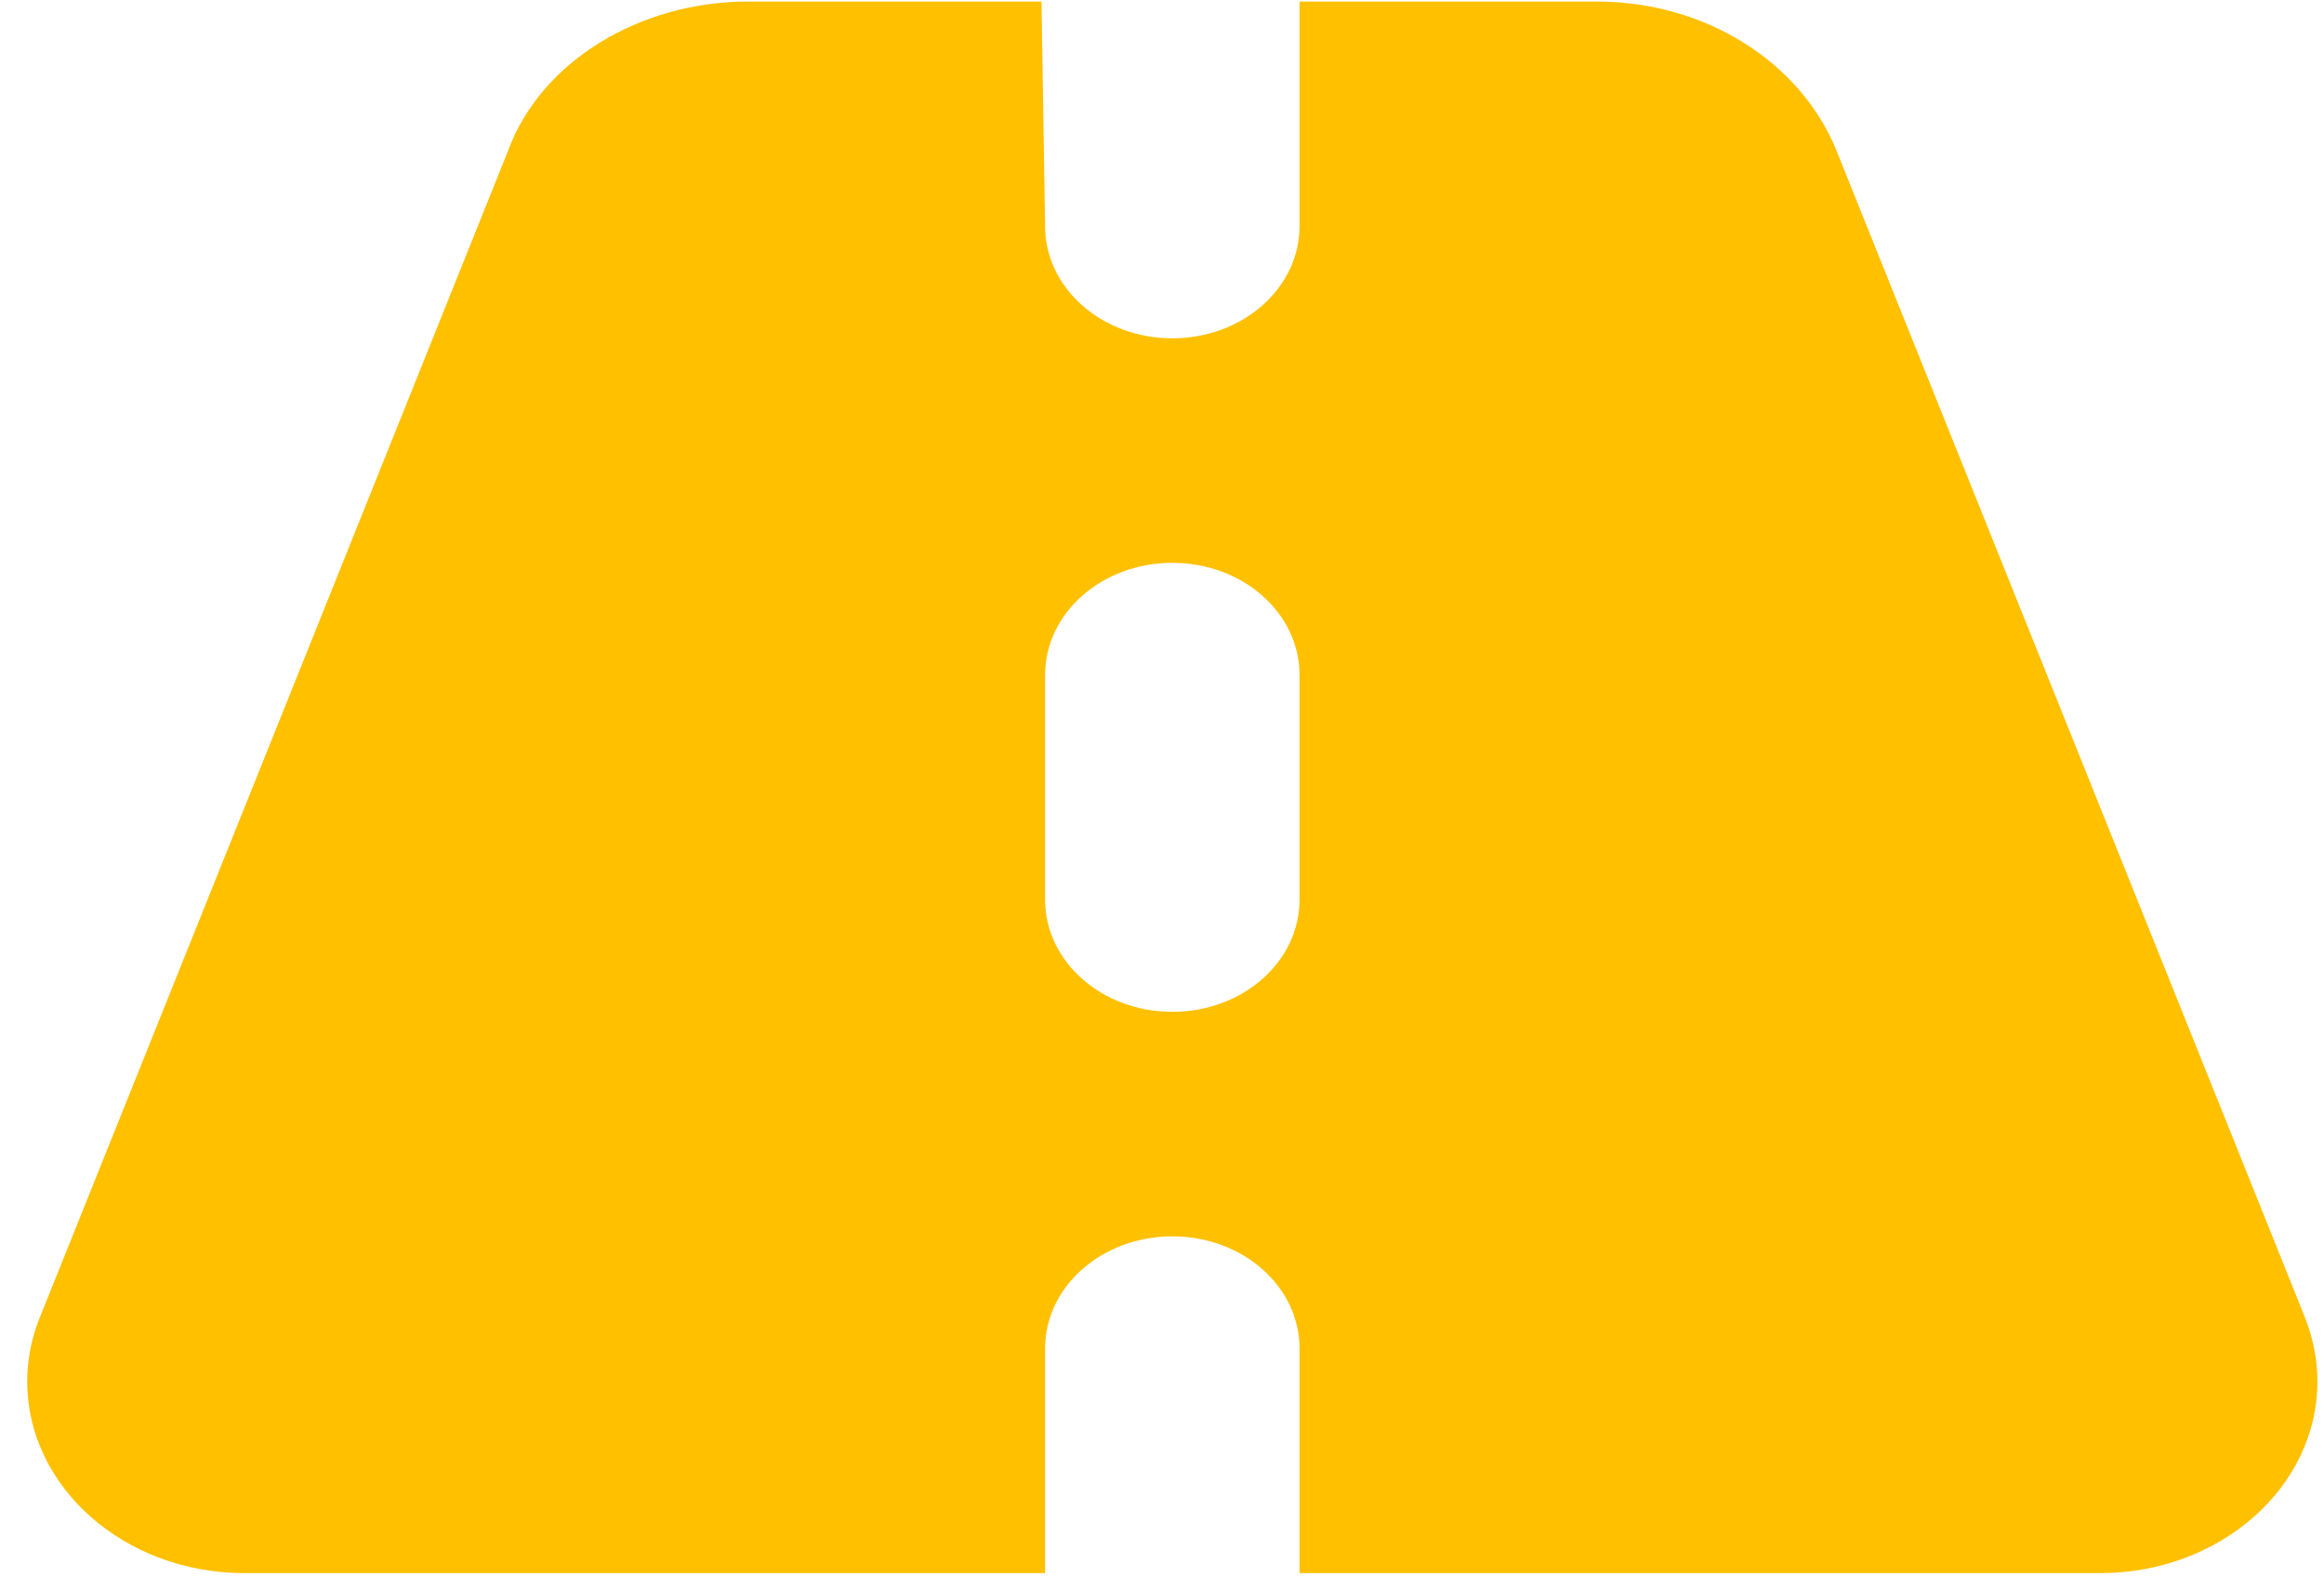 <svg width="84" height="57" viewBox="0 0 84 57" fill="none" xmlns="http://www.w3.org/2000/svg">
<path d="M37.774 8.169C37.774 10.412 39.829 12.225 42.373 12.225C44.917 12.225 46.972 10.412 46.972 8.169V0.056H57.721C61.616 0.056 65.079 2.221 66.387 5.46L83.316 47.617C83.604 48.352 83.762 49.138 83.762 49.924C83.762 53.739 80.241 56.845 75.915 56.845H46.972V48.732C46.972 46.489 44.917 44.676 42.373 44.676C39.829 44.676 37.774 46.489 37.774 48.732V56.845H8.832C4.498 56.845 0.984 53.739 0.984 49.924C0.984 49.138 1.137 48.352 1.435 47.617L18.359 5.46C19.537 2.221 23.13 0.056 27.025 0.056H37.645L37.774 8.169ZM46.972 24.394C46.972 22.151 44.917 20.338 42.373 20.338C39.829 20.338 37.774 22.151 37.774 24.394V32.507C37.774 34.751 39.829 36.563 42.373 36.563C44.917 36.563 46.972 34.751 46.972 32.507V24.394Z" fill="#FFC000"/>
</svg>
